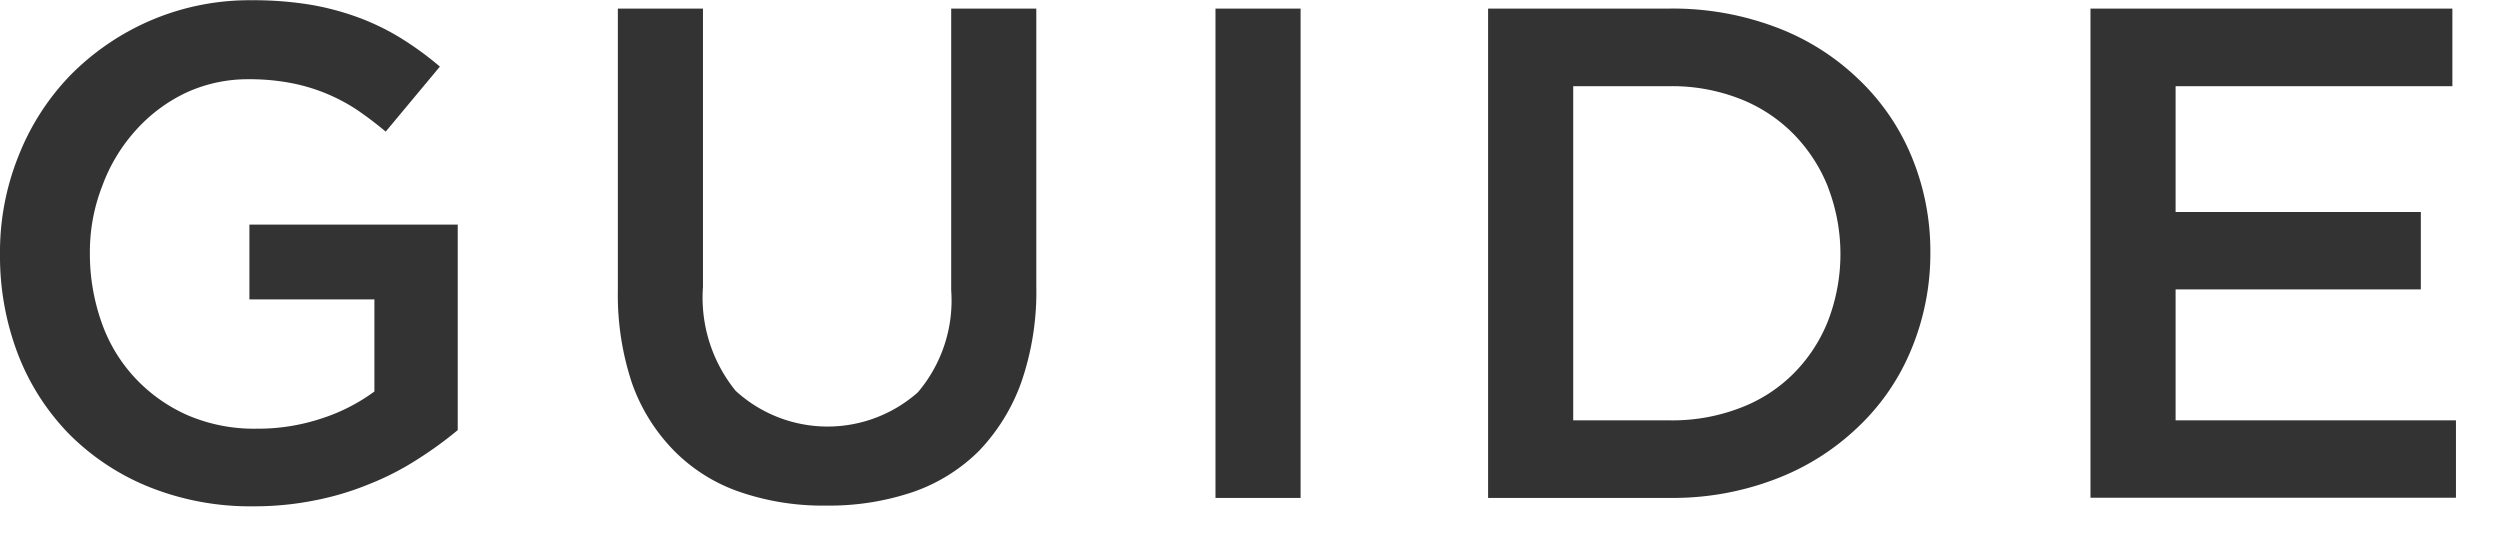 <svg xmlns="http://www.w3.org/2000/svg" viewBox="0 0 42 9" width="42" height="9"><path fill="#333" fill-rule="evenodd" d="M7.01 7.719a4.624 4.624 0 0 1-.8.411 4.8 4.8 0 0 1-.92.276 5.141 5.141 0 0 1-1.03.1 4.565 4.565 0 0 1-1.75-.323 4.016 4.016 0 0 1-1.35-.892A3.955 3.955 0 0 1 .3 5.946 4.611 4.611 0 0 1 0 4.267a4.316 4.316 0 0 1 .31-1.644 4.111 4.111 0 0 1 .87-1.357A4.259 4.259 0 0 1 2.53.344a4.214 4.214 0 0 1 1.7-.34 5.927 5.927 0 0 1 .99.076 4.525 4.525 0 0 1 .81.217 4.028 4.028 0 0 1 .71.347 5.325 5.325 0 0 1 .65.475l-.91 1.092q-.24-.2-.48-.364a3.046 3.046 0 0 0-1.11-.452 3.727 3.727 0 0 0-.71-.064 2.478 2.478 0 0 0-1.06.229 2.666 2.666 0 0 0-.84.63 2.855 2.855 0 0 0-.56.929 3.038 3.038 0 0 0-.21 1.13 3.449 3.449 0 0 0 .2 1.177 2.633 2.633 0 0 0 .57.935 2.685 2.685 0 0 0 .88.618 2.826 2.826 0 0 0 1.15.223 3.392 3.392 0 0 0 1.09-.171 3.106 3.106 0 0 0 .89-.454V5.03h-2.1V3.773h3.5v3.453a6.459 6.459 0 0 1-.68.493Zm10.4-2.912a4.656 4.656 0 0 1-.25 1.609 3.247 3.247 0 0 1-.71 1.156 2.926 2.926 0 0 1-1.11.693 4.394 4.394 0 0 1-1.46.229 4.292 4.292 0 0 1-1.45-.229 2.847 2.847 0 0 1-1.1-.687 3.081 3.081 0 0 1-.71-1.133 4.676 4.676 0 0 1-.24-1.568V.144h1.43v4.674a2.483 2.483 0 0 0 .55 1.749 2.288 2.288 0 0 0 3.06.024 2.382 2.382 0 0 0 .56-1.715V.144h1.43v4.662ZM21.85.145v8.22h-1.43V.144h1.43ZM32.11 5.87a3.765 3.765 0 0 1-.9 1.309 4.1 4.1 0 0 1-1.38.869 4.822 4.822 0 0 1-1.77.317H25V.144h3.06a4.905 4.905 0 0 1 1.77.311 4.029 4.029 0 0 1 1.38.863 3.783 3.783 0 0 1 .9 1.3 4.151 4.151 0 0 1 .32 1.62 4.2 4.2 0 0 1-.32 1.632Zm-1.4-2.729a2.683 2.683 0 0 0-.58-.891 2.576 2.576 0 0 0-.9-.59 3.121 3.121 0 0 0-1.18-.212h-1.62v5.614h1.62a3.182 3.182 0 0 0 1.18-.207 2.523 2.523 0 0 0 .9-.578 2.613 2.613 0 0 0 .58-.884 3.124 3.124 0 0 0 0-2.249ZM41.2 1.448h-4.65v2.114h4.12v1.3h-4.12v2.2h4.71v1.3h-6.14V.144h6.08v1.3Z"/></svg>